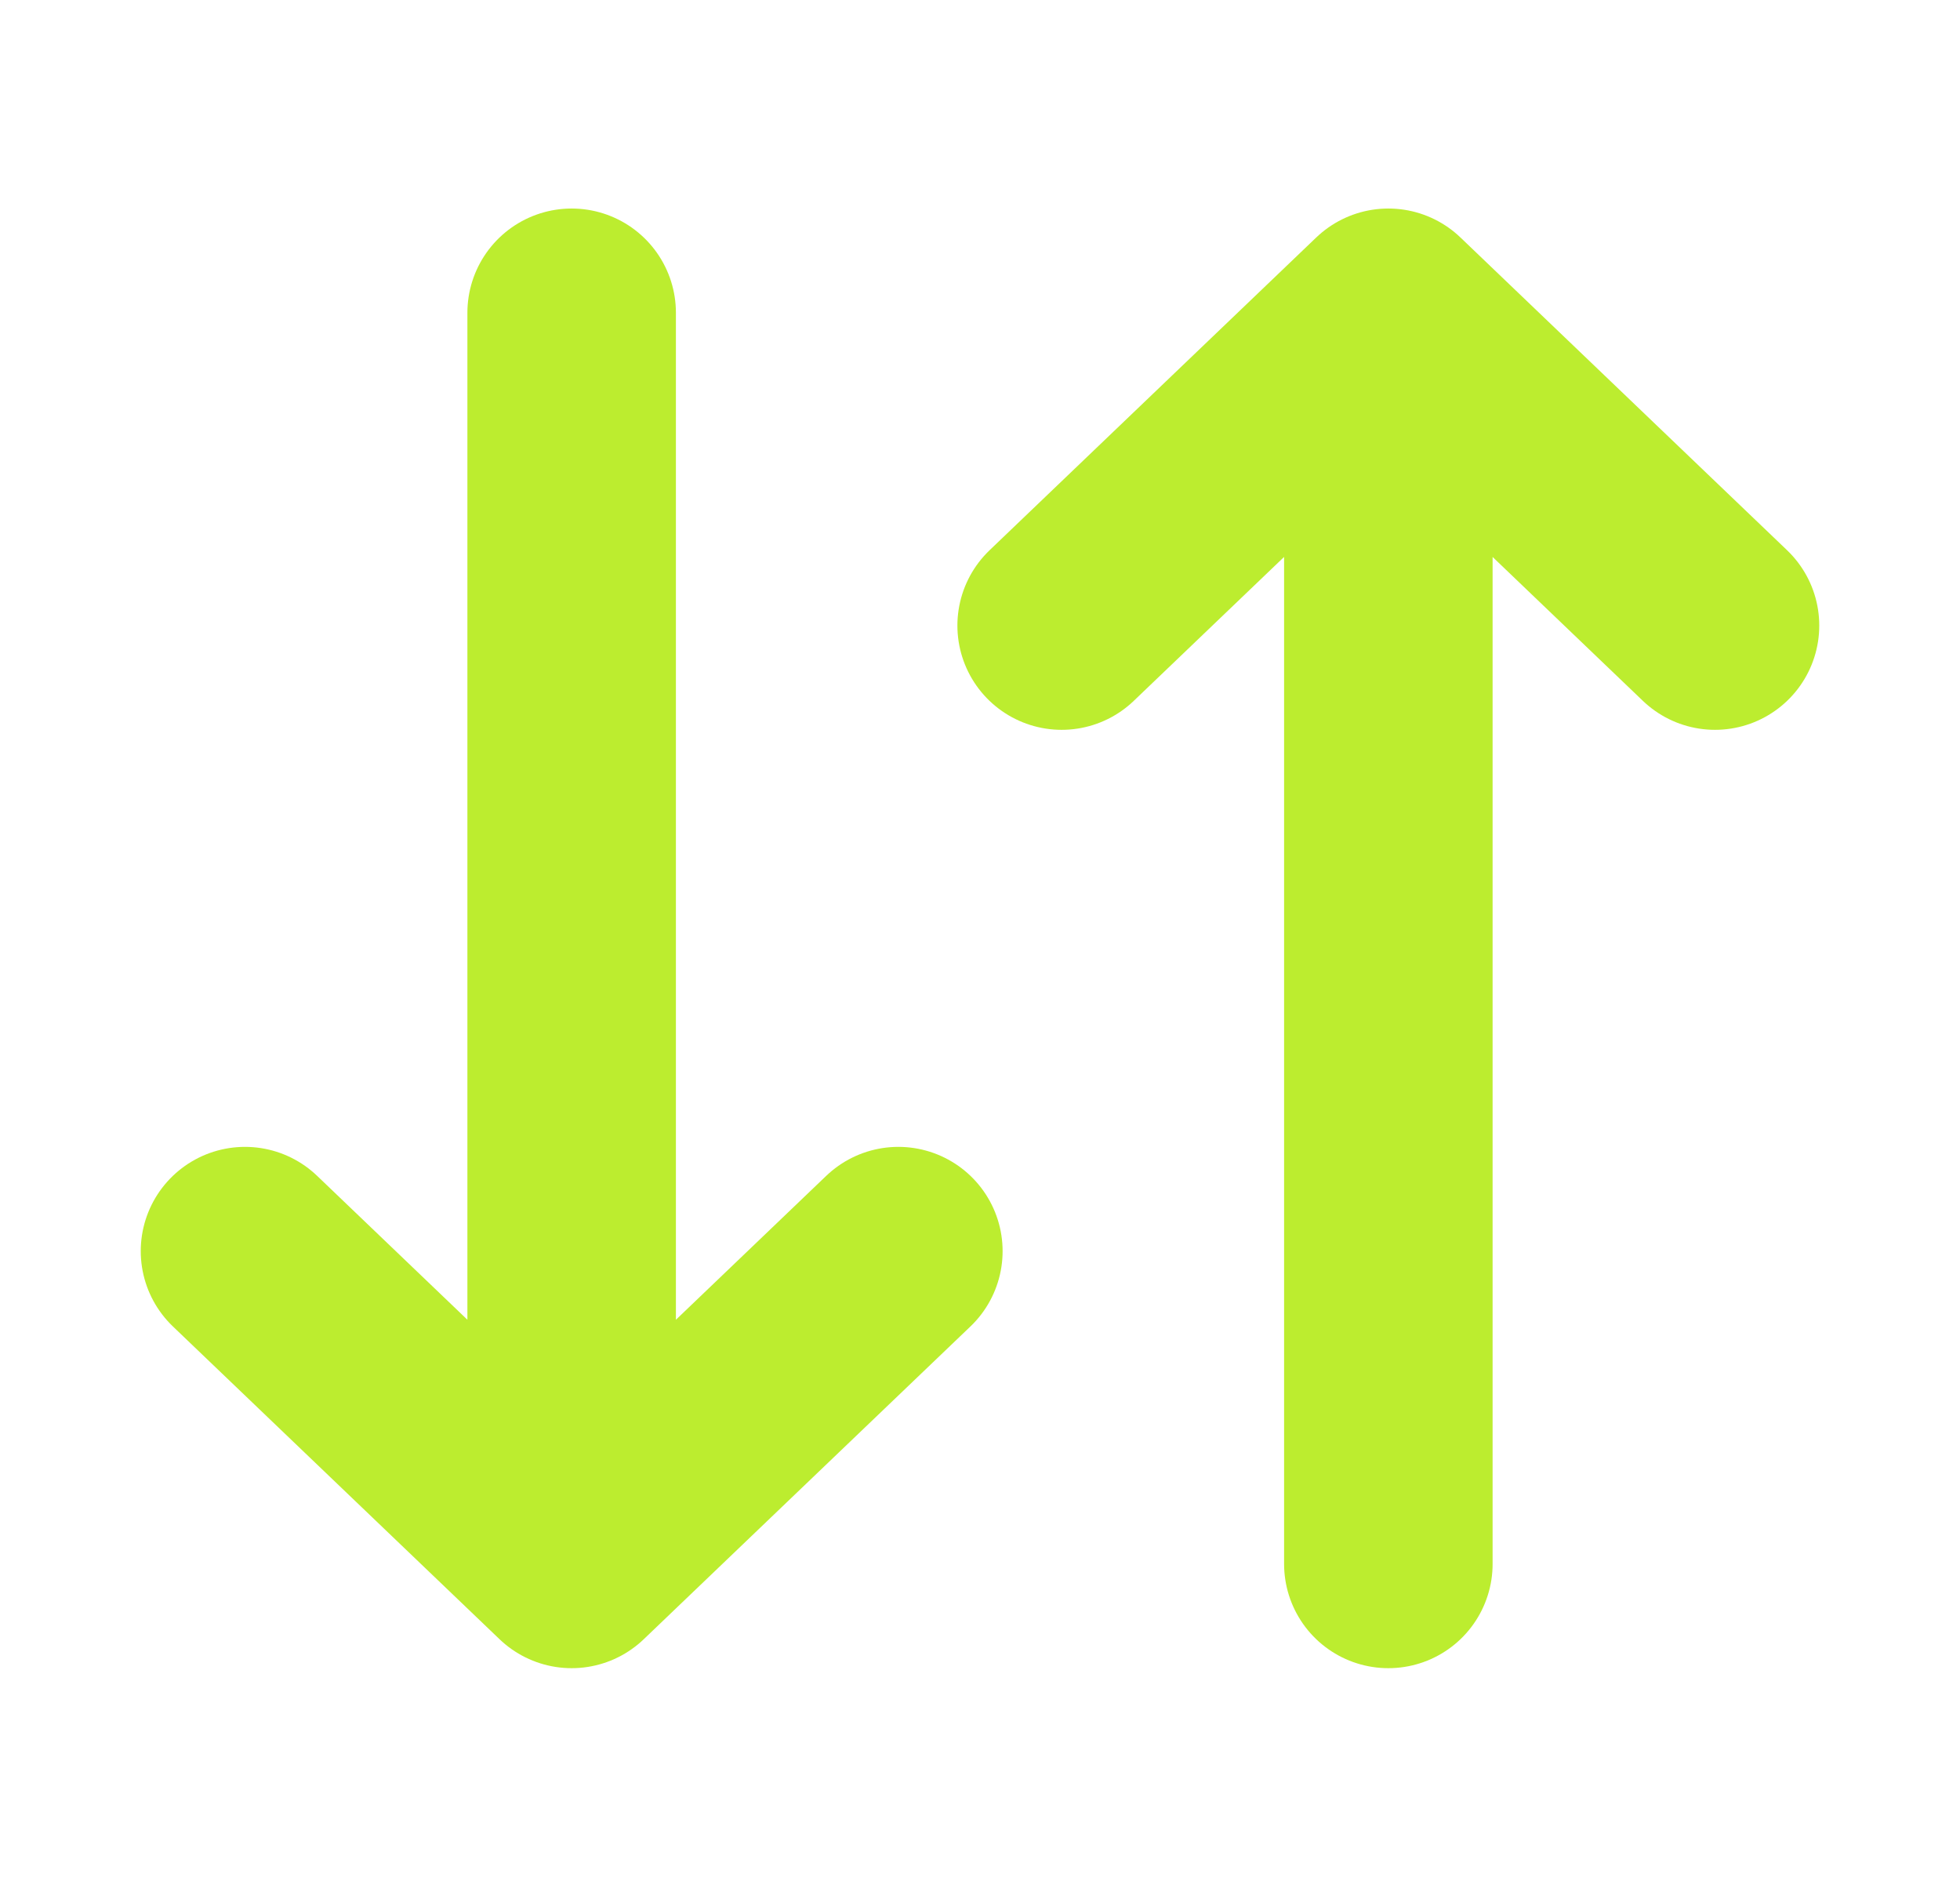 <svg width="47" height="45" viewBox="0 0 47 45" fill="none" xmlns="http://www.w3.org/2000/svg">
<path d="M13.708 7.5V37.5M13.708 37.5L5.875 30M13.708 37.5L21.542 30M33.292 37.5V7.5M33.292 7.5L25.458 15M33.292 7.5L41.125 15" stroke="#BCED2F" stroke-width="5" stroke-linecap="round" stroke-linejoin="round"/>
</svg>
